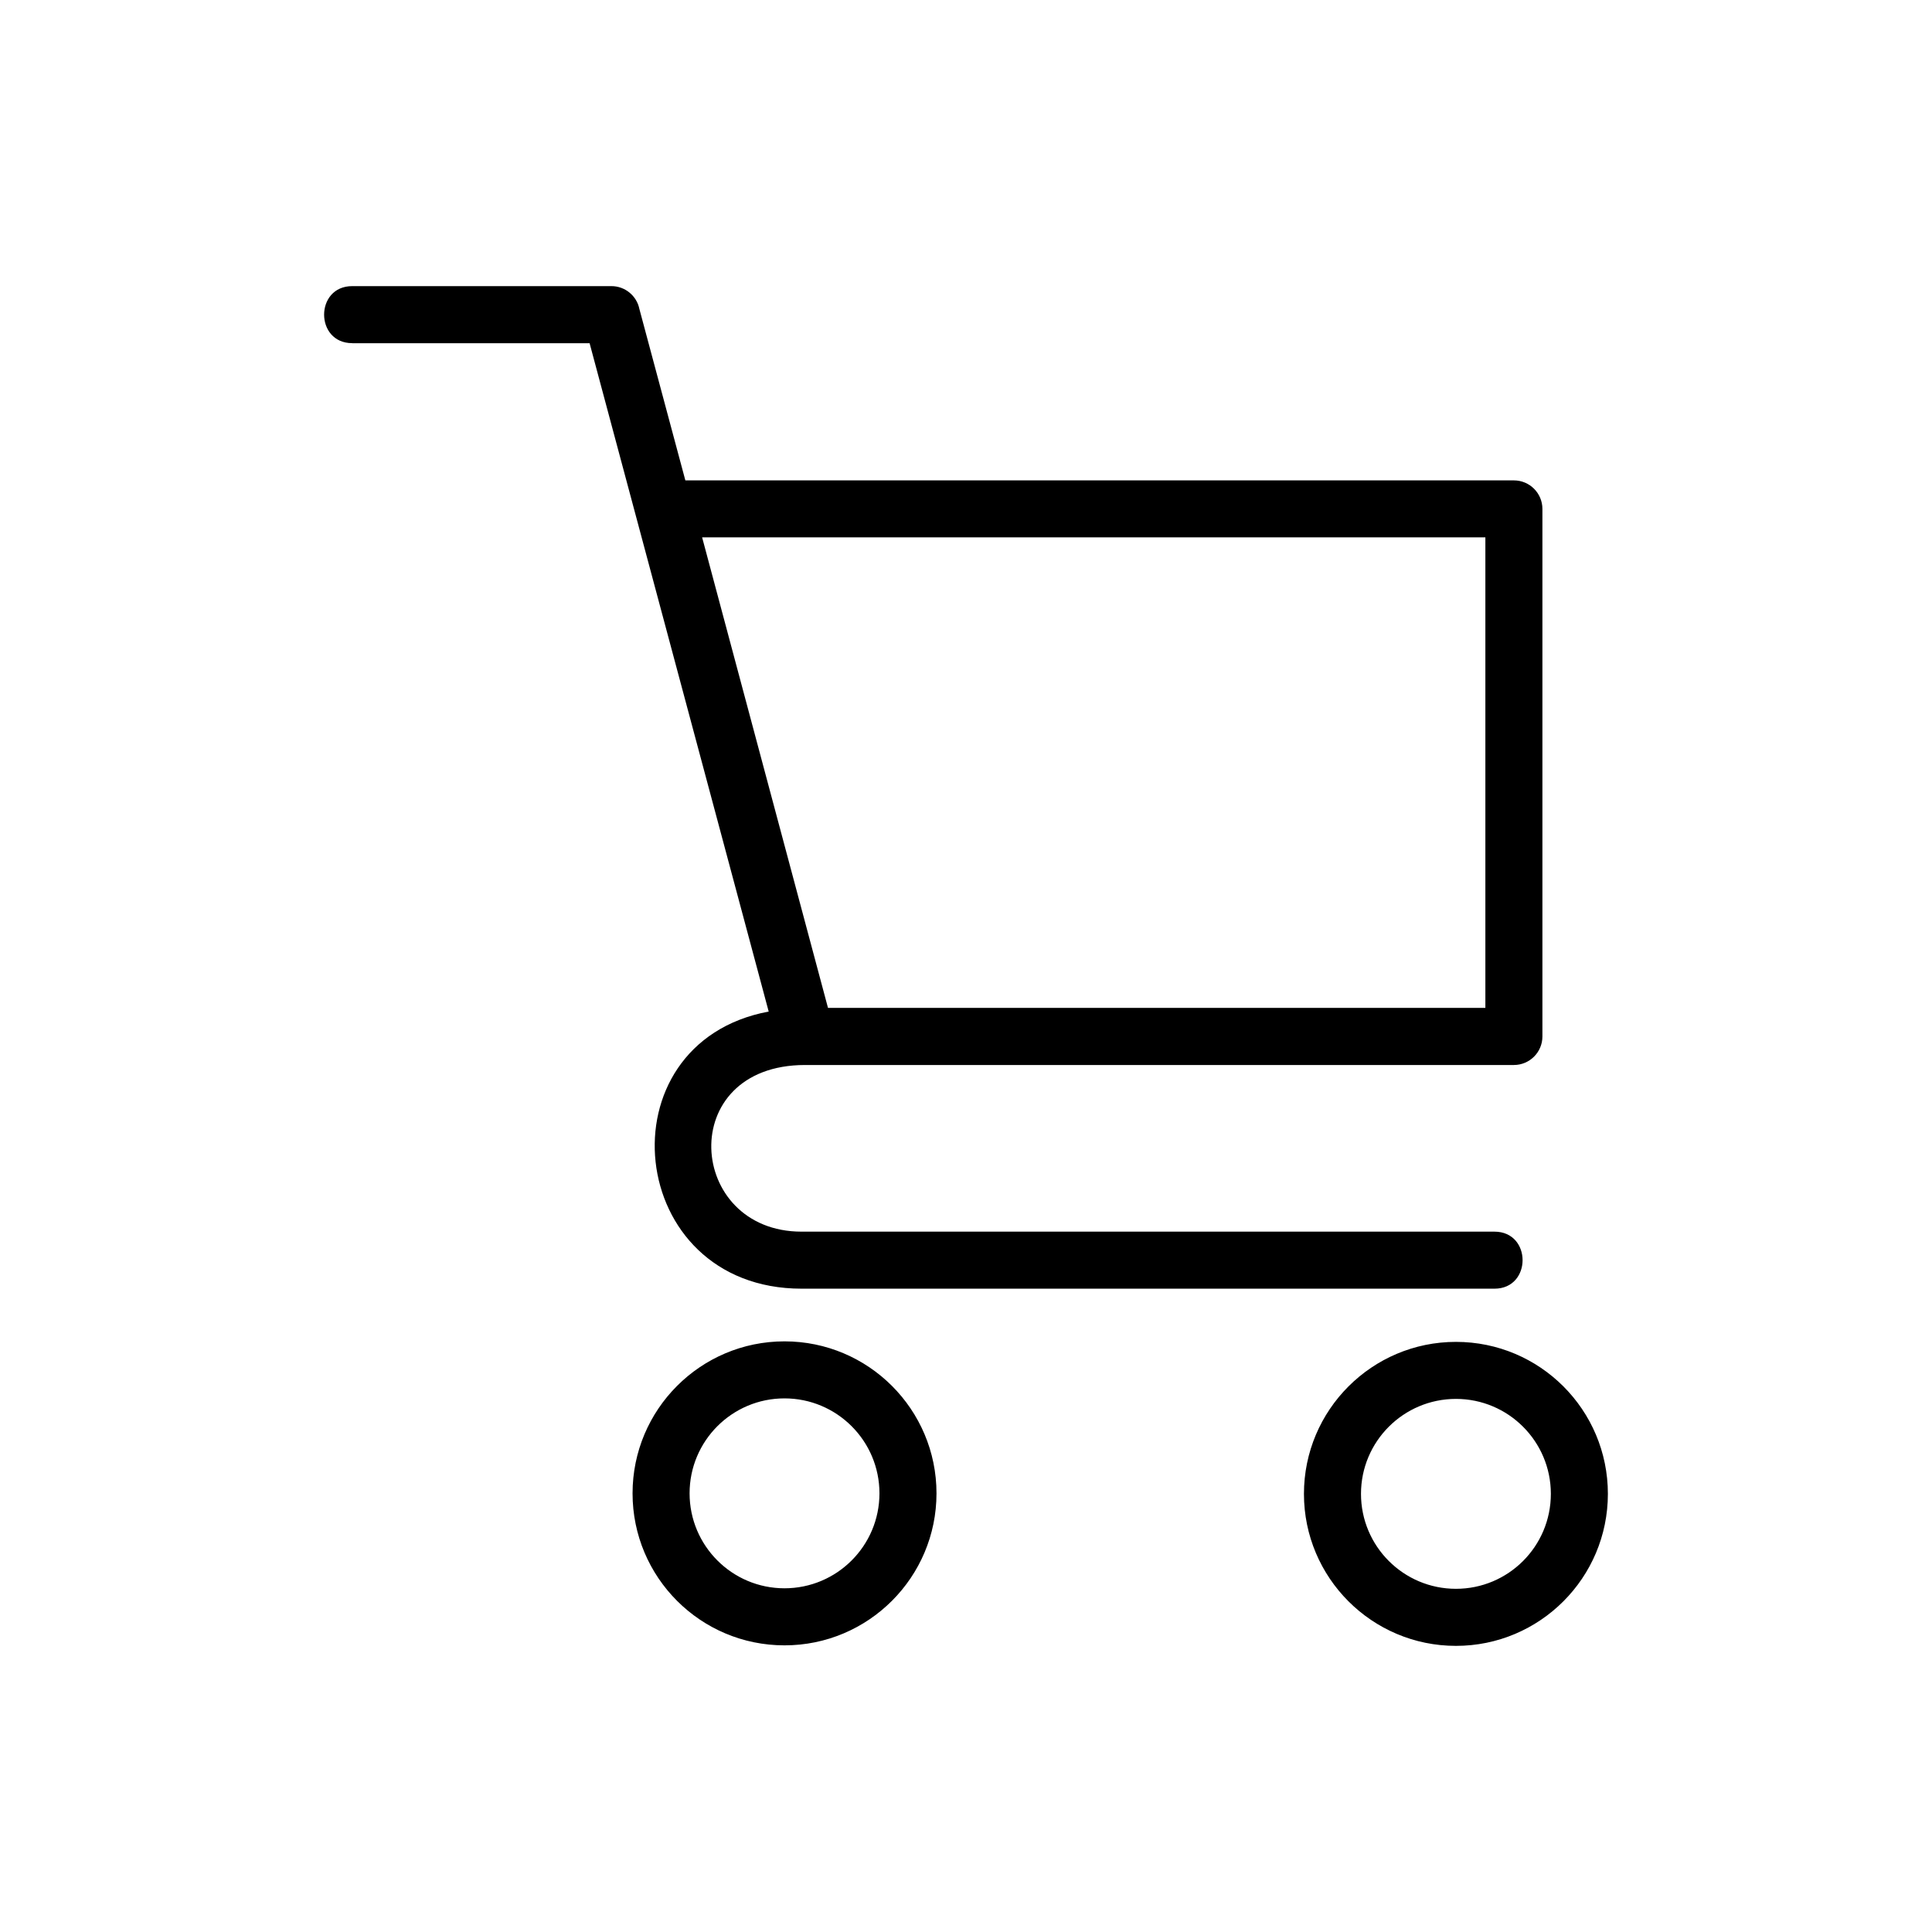 <?xml version="1.0" encoding="UTF-8"?>
<!-- Uploaded to: ICON Repo, www.iconrepo.com, Generator: ICON Repo Mixer Tools -->
<svg fill="#000000" width="800px" height="800px" version="1.1" viewBox="144 144 512 512" xmlns="http://www.w3.org/2000/svg">
 <path d="m237.34 234.94c-9.93 0-9.93-15.113 0-15.113h68.695c3.656 0 6.711 2.602 7.406 6.047l12.184 45.434h219.57c4.172 0 7.559 3.387 7.559 7.559v139.81c0 4.172-3.387 7.559-7.559 7.559h-187.87c-34.477 0.031-31.422 44.164-0.891 44.164h183.62c9.93 0 9.93 15.113 0 15.113h-183.62c-46.914 0-53.355-65.098-8.723-73.441l-47.461-177.12h-62.922zm292.5 264.67c22.25 0 40.266 18.031 40.266 40.281 0 22.234-18.031 40.281-40.266 40.281s-40.281-18.047-40.281-40.281 18.047-40.281 40.281-40.281zm0 15.113c-13.891 0-25.164 11.273-25.164 25.164s11.273 25.164 25.164 25.164 25.152-11.262 25.152-25.164c0-13.891-11.262-25.164-25.152-25.164zm-177.94-15.25c22.234 0 40.281 18.047 40.281 40.281s-18.047 40.281-40.281 40.281c-22.25 0-40.266-18.031-40.266-40.281 0-22.234 18.031-40.281 40.266-40.281zm0 15.113c-13.891 0-25.152 11.262-25.152 25.164 0 13.891 11.262 25.164 25.152 25.164 13.891 0 25.164-11.273 25.164-25.164s-11.273-25.164-25.164-25.164zm185.74-228.18h-207.57l33.359 124.7h174.21v-124.7z"/>
</svg>